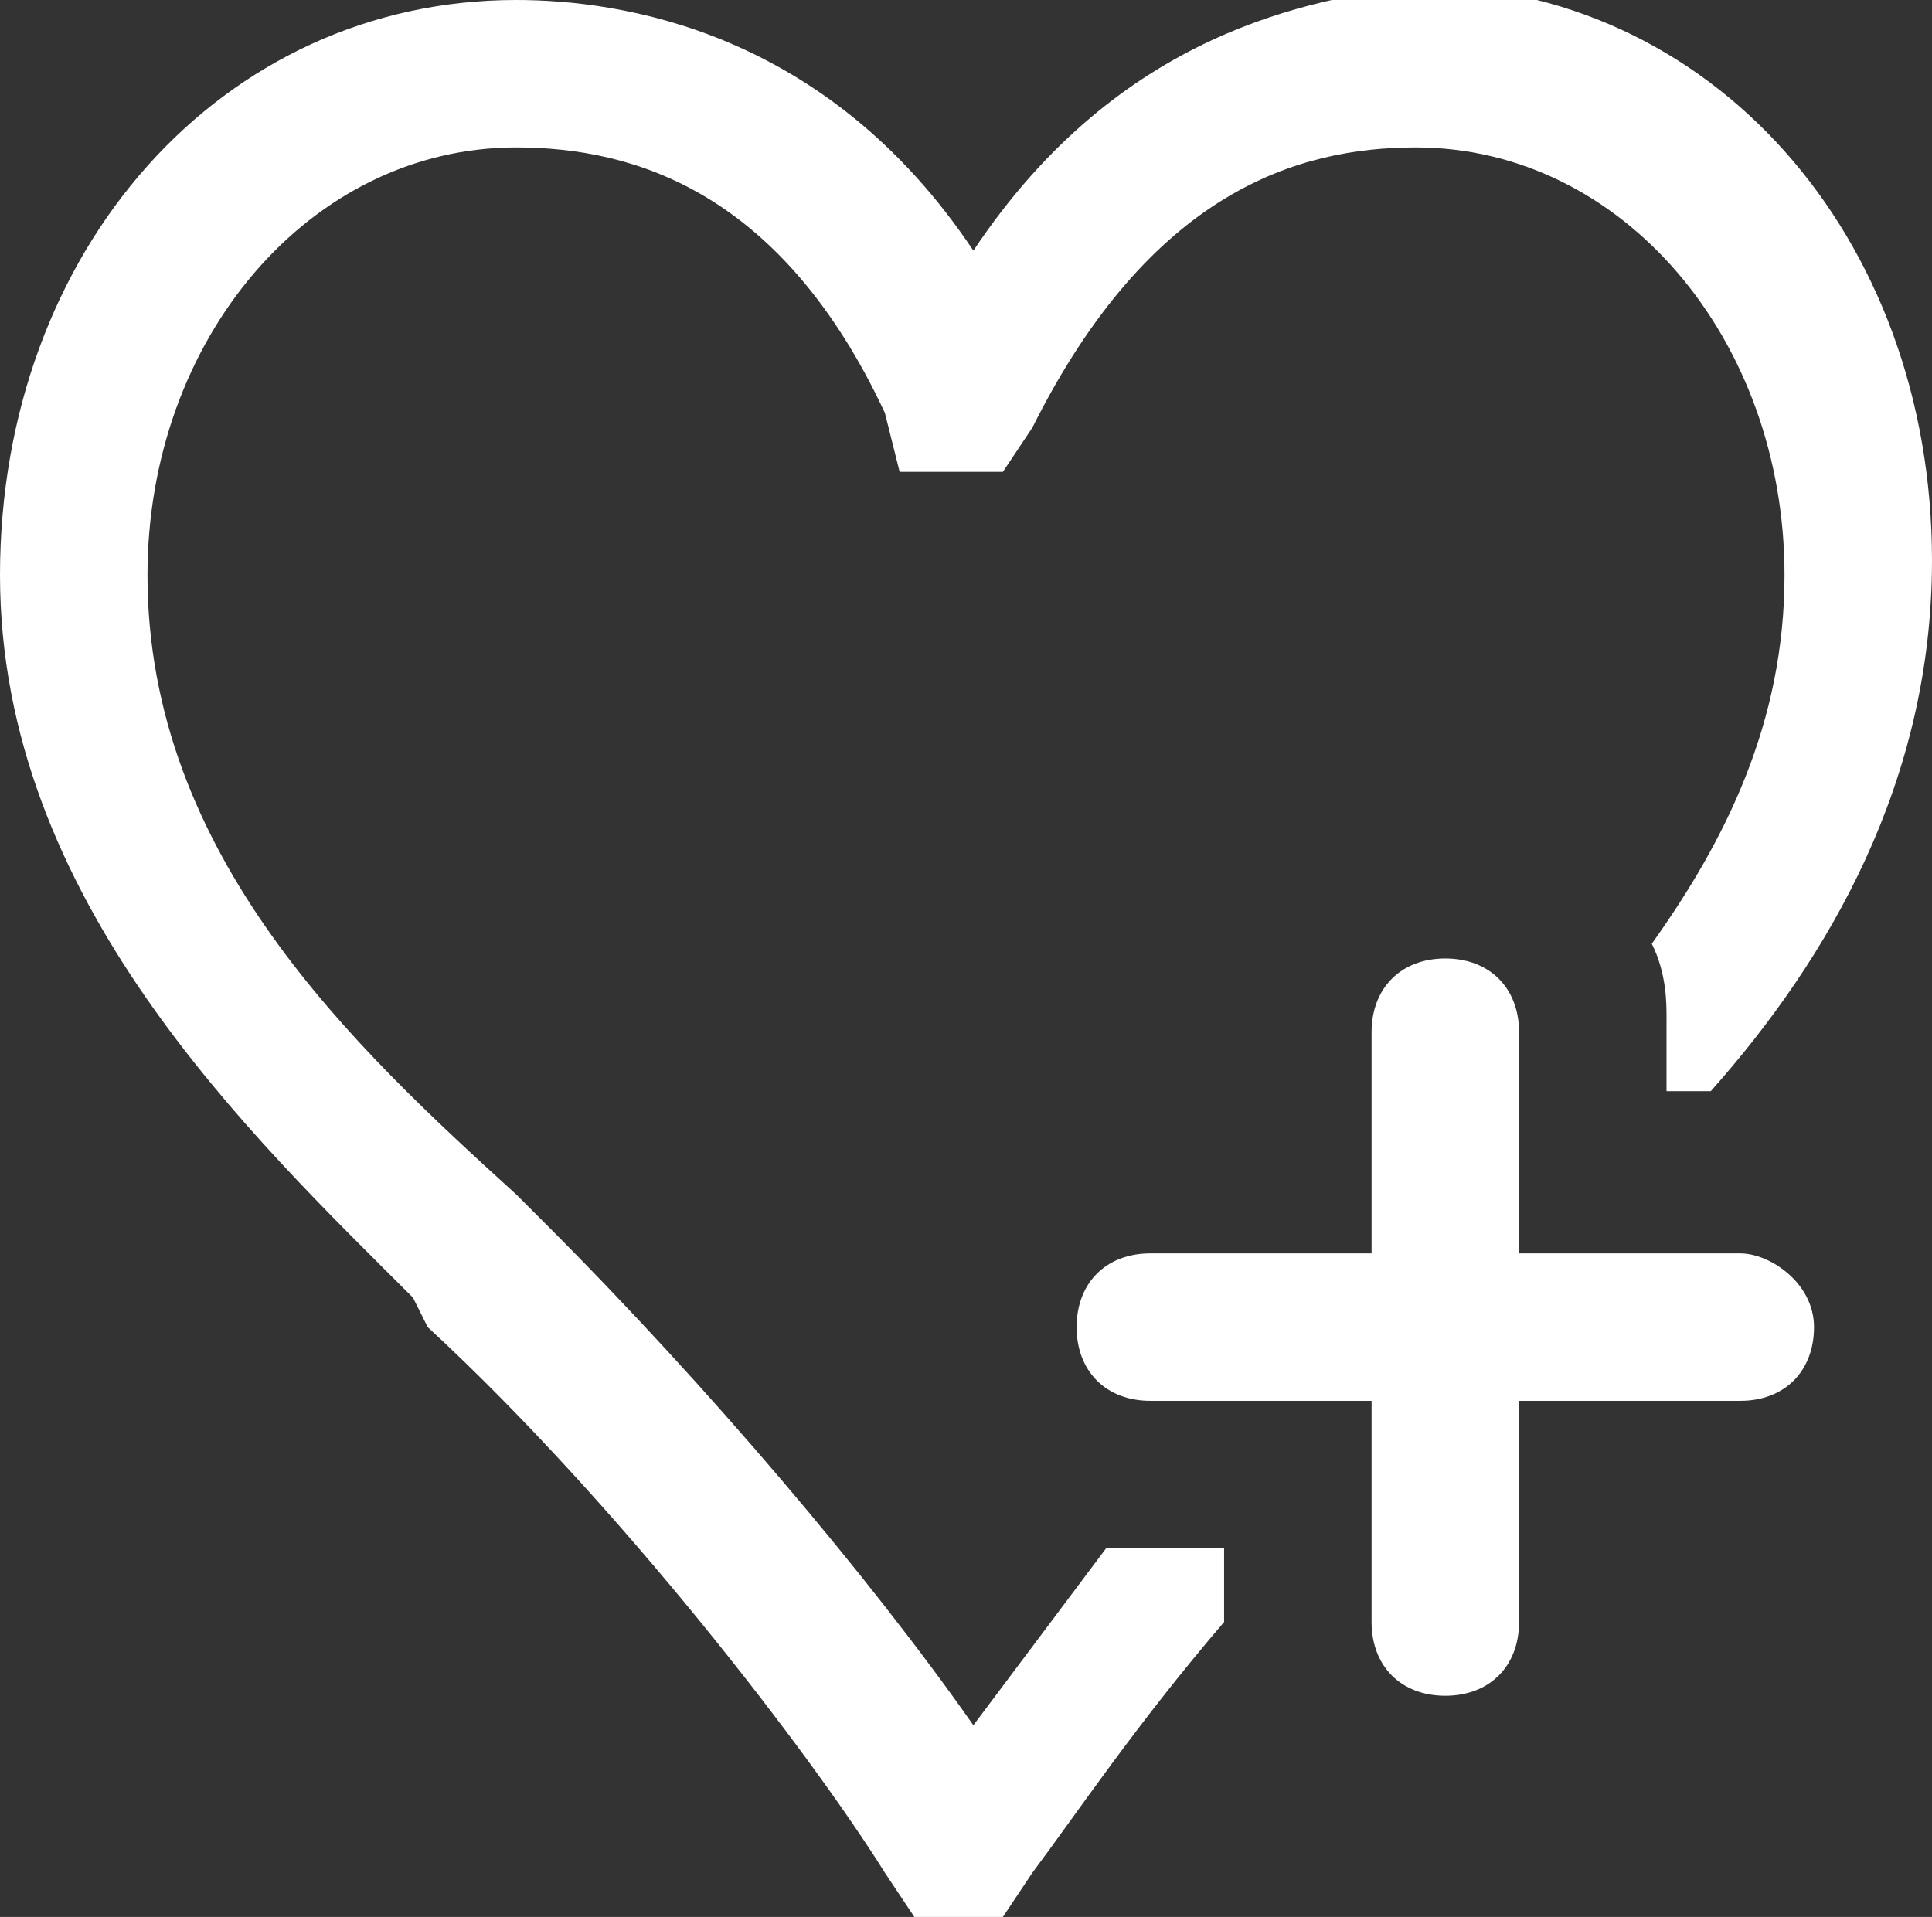 <svg version="1.1" id="レイヤー_1" xmlns="http://www.w3.org/2000/svg" x="0" y="0" viewBox="0 0 13.1 13" xml:space="preserve"><rect x="0" y="0" width="13.1" height="13" fill="#333333" stroke="none"/><style>.st0{fill:#fff}</style><path class="st0" d="M8.3 11v-.5h-.8l-.9 1.2c-.7-1-1.8-2.3-2.9-3.4l-.2-.2C2.4 7.1 1 5.8 1 3.9 1 2.3 2.1 1 3.5 1c.8 0 1.8.3 2.5 1.8l.1.4h.7l.2-.3C7.8 1.3 8.8 1 9.6 1c1.4 0 2.5 1.3 2.5 2.9 0 1-.4 1.8-.9 2.5.1.2.1.4.1.5v.5h.3c.8-.9 1.5-2.1 1.5-3.6 0-2.2-1.5-3.9-3.5-3.9-.7.1-2 .3-3 1.8C5.6.2 4.2 0 3.5 0 1.5 0 0 1.7 0 3.9s1.7 3.8 2.8 4.9l.1.2c1.3 1.2 2.6 2.9 3.1 3.7l.2.3h.6l.2-.3c.3-.4.7-1 1.3-1.7z"/><path class="st0" d="M11.8 8.5h-1.5V7c0-.3-.2-.5-.5-.5s-.5.2-.5.5v1.5H7.8c-.3 0-.5.2-.5.5s.2.5.5.5h1.5V11c0 .3.2.5.5.5s.5-.2.5-.5V9.5h1.5c.3 0 .5-.2.5-.5s-.3-.5-.5-.5z"/></svg>